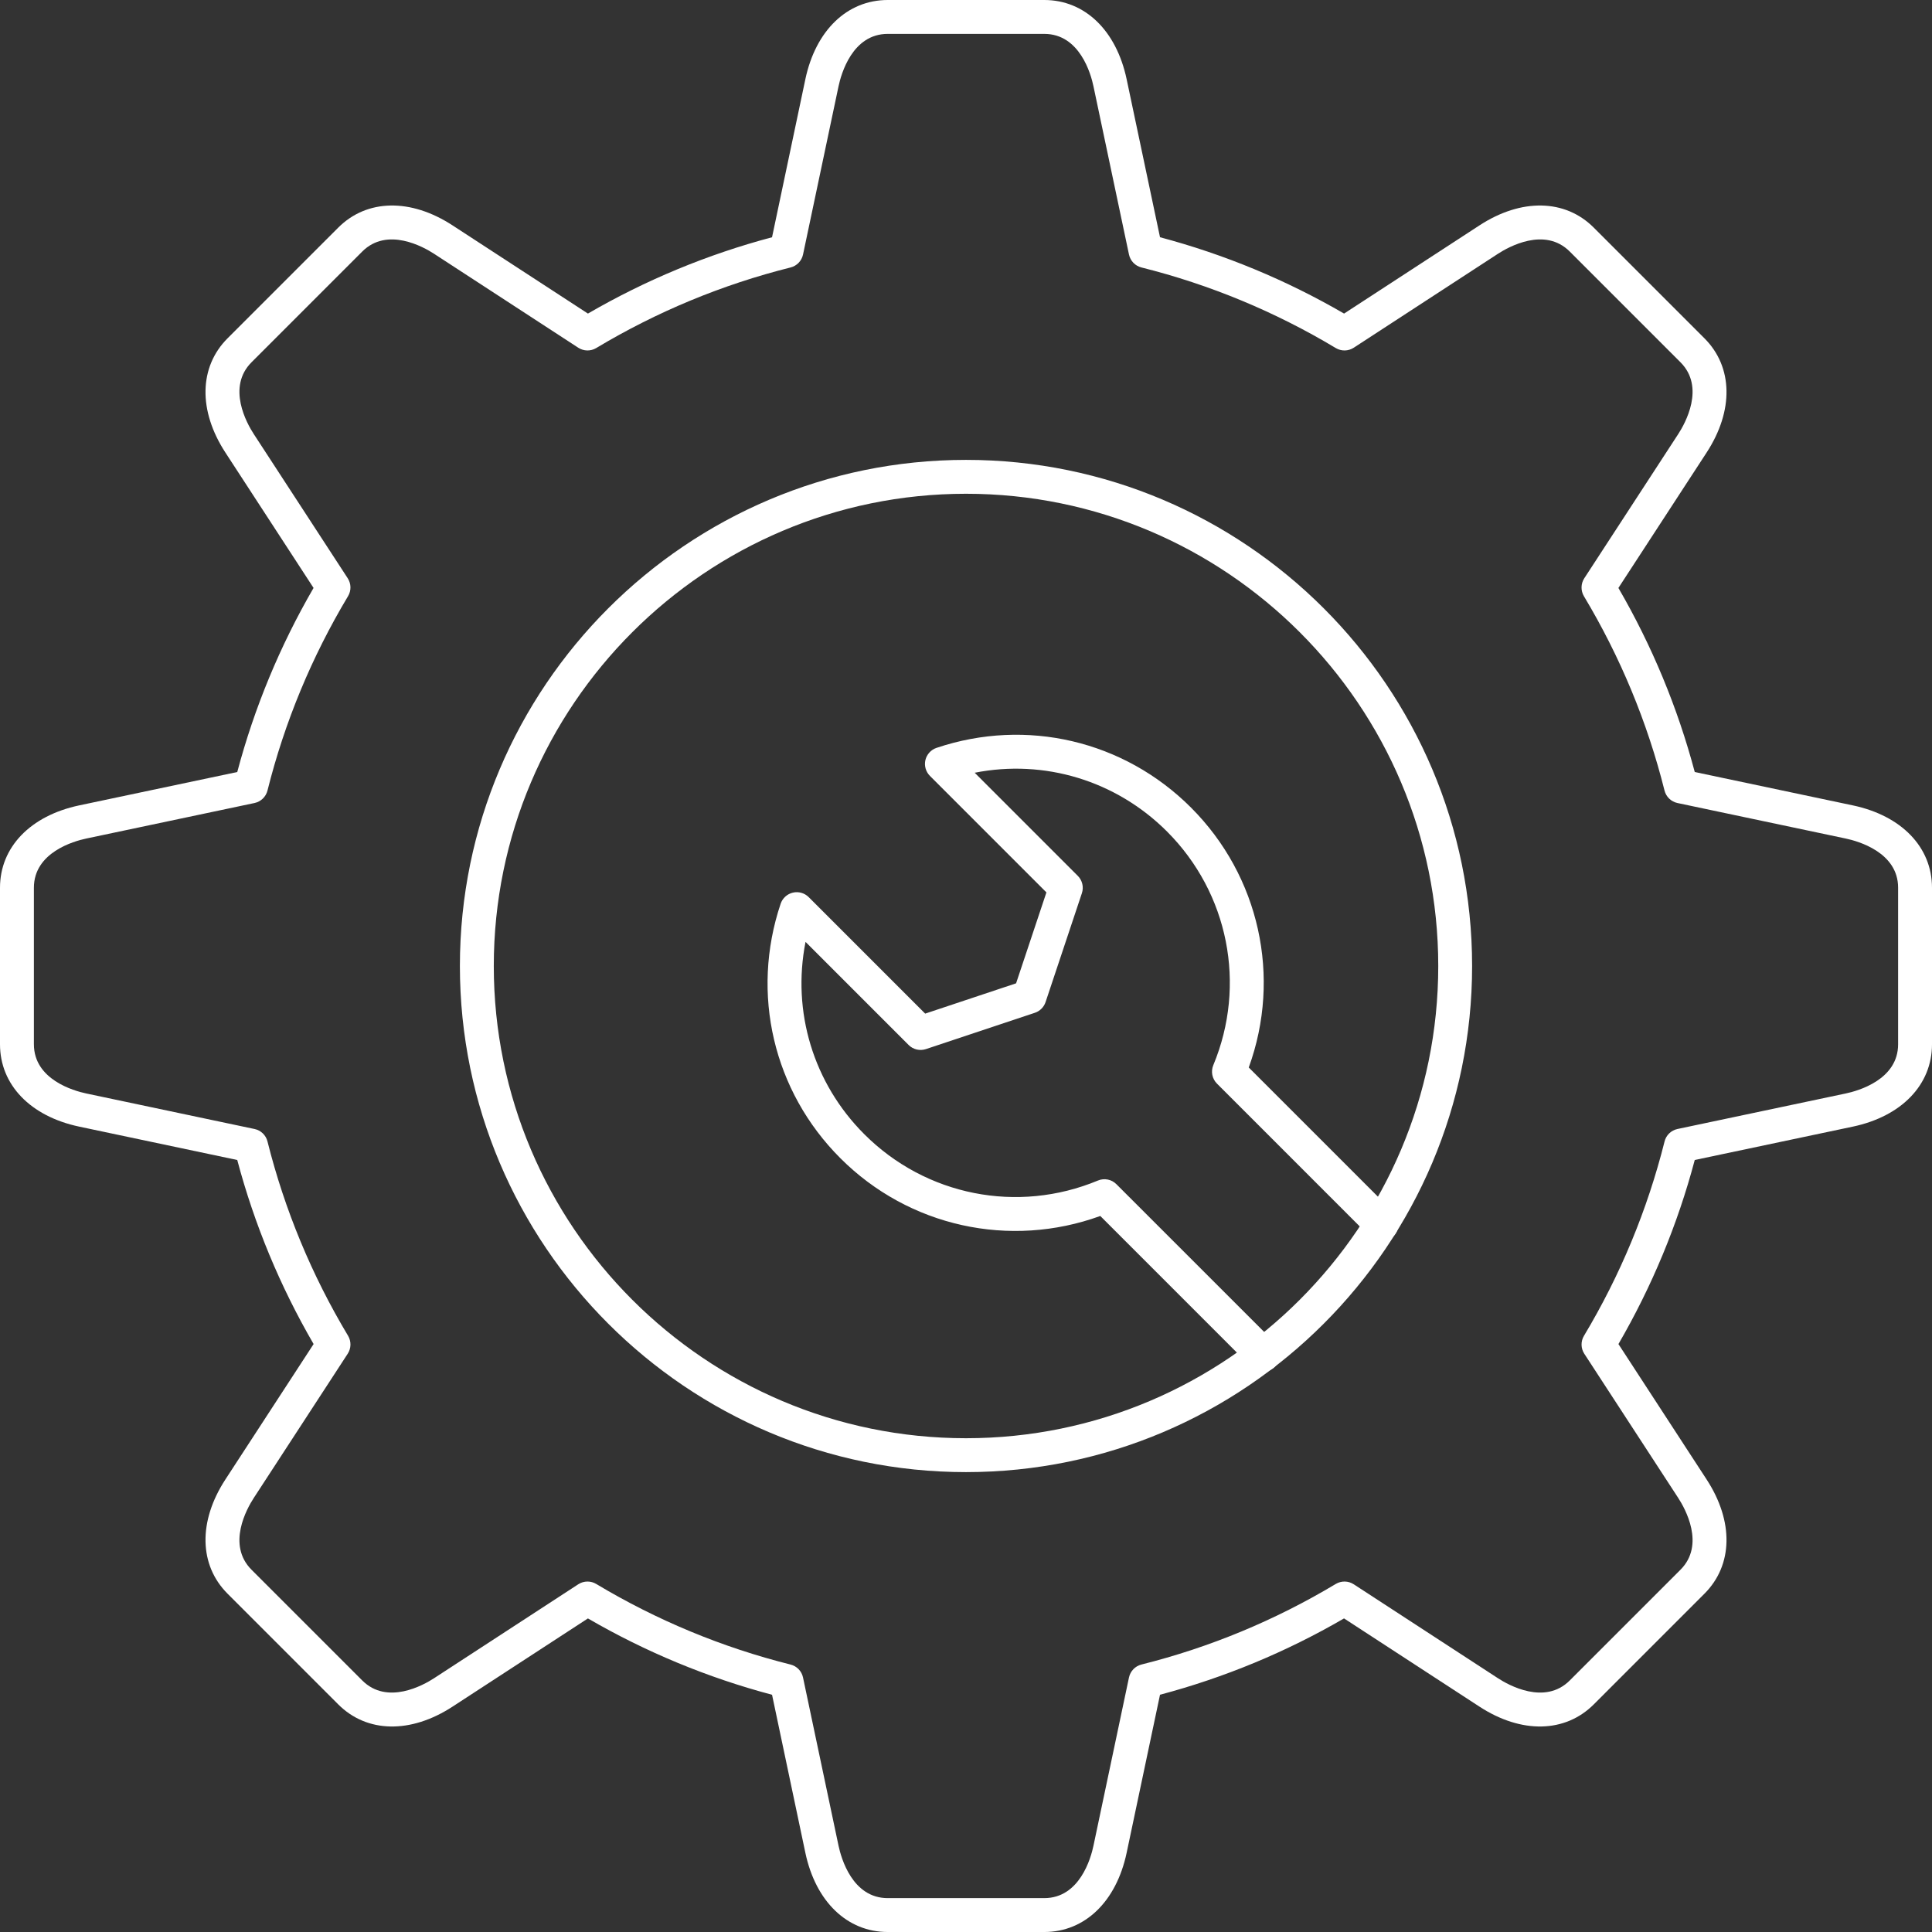<svg width="512" height="512" viewBox="0 0 512 512" fill="none" xmlns="http://www.w3.org/2000/svg">
<rect x="0" y="0" width="512" height="512" fill="#333333" stroke="none"/>
<path fill-rule="evenodd" clip-rule="evenodd" d="M155.69 419.124C156.498 419.124 157.291 419.339 158.005 419.766C174.063 429.397 191.383 436.583 209.499 441.121C211.171 441.536 212.459 442.869 212.809 444.551L222.224 489.153C222.916 492.405 225.872 503.022 235.263 503.022L276.748 503.02C286.129 503.02 289.098 492.407 289.776 489.153L299.192 444.545C299.554 442.863 300.829 441.532 302.501 441.115C320.606 436.582 337.926 429.398 353.995 419.764C355.47 418.879 357.318 418.916 358.756 419.852L396.977 444.749C399.761 446.566 409.374 451.97 416.004 445.338L445.338 416.003C451.969 409.369 446.564 399.765 444.753 396.98L419.855 358.759C418.918 357.319 418.882 355.472 419.771 353.999C429.396 337.944 436.577 320.616 441.127 302.5C441.538 300.831 442.869 299.551 444.553 299.195L489.149 289.78C492.413 289.092 503.019 286.125 503.019 276.744L503.02 235.259C503.02 225.879 492.411 222.909 489.148 222.222L444.543 212.807C442.859 212.449 441.535 211.169 441.115 209.502C436.578 191.399 429.396 174.076 419.759 158.007C418.884 156.532 418.917 154.686 419.852 153.247L444.754 115.024C446.567 112.237 451.968 102.632 445.337 96L416.004 66.665C409.374 60.031 399.771 65.439 396.976 67.253L358.757 92.149C357.318 93.085 355.469 93.122 353.995 92.237C337.94 82.604 320.617 75.419 302.501 70.882C300.829 70.462 299.553 69.134 299.192 67.453L289.776 22.849C289.1 19.597 286.128 8.982 276.748 8.982L235.266 8.981C225.874 8.981 222.914 19.597 222.224 22.851L212.812 67.452C212.459 69.134 211.171 70.466 209.499 70.883C191.383 75.421 174.062 82.605 158.005 92.236C156.532 93.12 154.682 93.085 153.244 92.147L115.026 67.252C112.242 65.437 102.626 60.033 95.996 66.665L66.665 95.998C60.033 102.632 65.436 112.238 67.249 115.024L92.147 153.24C93.085 154.68 93.118 156.53 92.229 158.002C82.606 174.058 75.423 191.386 70.885 209.503C70.465 211.17 69.131 212.451 67.447 212.808L22.853 222.222C19.602 222.909 8.982 225.879 8.982 235.259L8.983 276.744C8.983 286.122 19.601 289.095 22.852 289.781L67.46 299.198C69.144 299.55 70.475 300.835 70.885 302.5C75.425 320.602 82.604 337.929 92.241 353.996C93.12 355.469 93.083 357.316 92.147 358.756L67.25 396.978C65.436 399.764 60.032 409.37 66.664 416.004L95.998 445.336C102.626 451.967 112.24 446.566 115.023 444.751L153.245 419.852C153.982 419.369 154.835 419.126 155.69 419.124ZM276.748 512.002H235.266C224.529 512.002 216.166 503.959 213.429 491.008L204.602 449.131C187.512 444.592 171.127 437.799 155.806 428.901L119.926 452.275C108.837 459.501 97.236 459.275 89.645 451.689L60.313 422.353C52.723 414.767 52.5 403.167 59.728 392.078L83.109 356.187C74.207 340.861 67.412 324.481 62.874 307.411L20.993 298.568C8.047 295.835 0 287.472 0 276.744V235.259C0 224.529 8.046 216.168 20.993 213.434L62.876 204.594C67.413 187.51 74.207 171.126 83.096 155.809L59.728 119.926C52.502 108.834 52.722 97.235 60.313 89.648L89.646 60.313C97.237 52.729 108.837 52.502 119.925 59.726L155.806 83.099C171.129 74.204 187.512 67.412 204.599 62.874L213.429 20.993C216.166 8.045 224.528 0 235.263 0H276.748C287.474 0 295.835 8.045 298.572 20.995L307.415 62.871C324.49 67.41 340.873 74.204 356.194 83.101L392.078 59.726C403.163 52.502 414.765 52.728 422.355 60.314L451.688 89.646C459.279 97.236 459.5 108.837 452.273 119.927L428.894 155.814C437.793 171.14 444.588 187.523 449.126 204.592L491.009 213.433C503.957 216.167 512 224.532 512 235.259L512.001 276.744C512.001 287.472 503.954 295.835 491.007 298.571L449.127 307.408C444.591 324.491 437.793 340.877 428.904 356.193L452.274 392.075C459.5 403.167 459.278 414.769 451.687 422.355L422.358 451.688C414.765 459.272 403.163 459.5 392.076 452.277L356.184 428.897C340.864 437.797 324.476 444.592 307.414 449.124L298.573 491.008C295.836 503.958 287.473 512.004 276.748 512.002Z" fill="white"/>
<path fill-rule="evenodd" clip-rule="evenodd" d="M256.001 130.853C187 130.853 130.859 186.995 130.859 256.001C130.859 325.006 186.997 381.146 256 381.146C325.004 381.145 381.152 325.006 381.152 256.001C381.154 186.994 325.003 130.855 256.001 130.853ZM256.001 390.126C182.039 390.126 121.877 329.96 121.877 256.001C121.878 182.04 182.038 121.874 256 121.874C329.964 121.872 390.123 182.041 390.123 256.001C390.124 329.958 329.962 390.129 256.001 390.126Z" fill="white"/>
<path fill-rule="evenodd" clip-rule="evenodd" d="M334.711 363.509C333.554 363.509 332.406 363.071 331.529 362.194L291.589 322.246C267.614 330.955 240.866 325.106 222.703 306.934C204.938 289.17 198.879 263.332 206.879 239.498C207.382 238.026 208.599 236.912 210.119 236.557C211.629 236.199 213.218 236.653 214.318 237.753L245.183 268.619L269.274 260.59L277.311 236.494L246.447 205.627C245.346 204.526 244.889 202.939 245.24 201.426C245.605 199.912 246.714 198.69 248.187 198.194C272.024 190.185 297.858 196.248 315.623 214.012C333.798 232.183 339.646 258.926 330.933 282.897L369.294 321.258C371.049 323.011 371.048 325.857 369.294 327.61C367.552 329.363 364.697 329.364 362.943 327.61L322.512 287.173C321.228 285.889 320.839 283.956 321.541 282.276C330.395 260.975 325.575 236.672 309.273 220.362C295.718 206.814 276.725 201.151 258.304 204.784L285.627 232.107C286.829 233.31 287.25 235.09 286.712 236.703L277.087 265.561C276.642 266.9 275.59 267.955 274.245 268.402L245.394 278.018C243.778 278.556 242 278.139 240.797 276.935L213.477 249.609C209.84 268.043 215.499 287.035 229.054 300.583C245.357 316.891 269.661 321.71 290.969 312.853C292.641 312.153 294.583 312.538 295.858 313.825L337.883 355.841C339.634 357.596 339.634 360.442 337.88 362.194C337.004 363.07 335.856 363.51 334.711 363.509Z" fill="white"/>
</svg>
